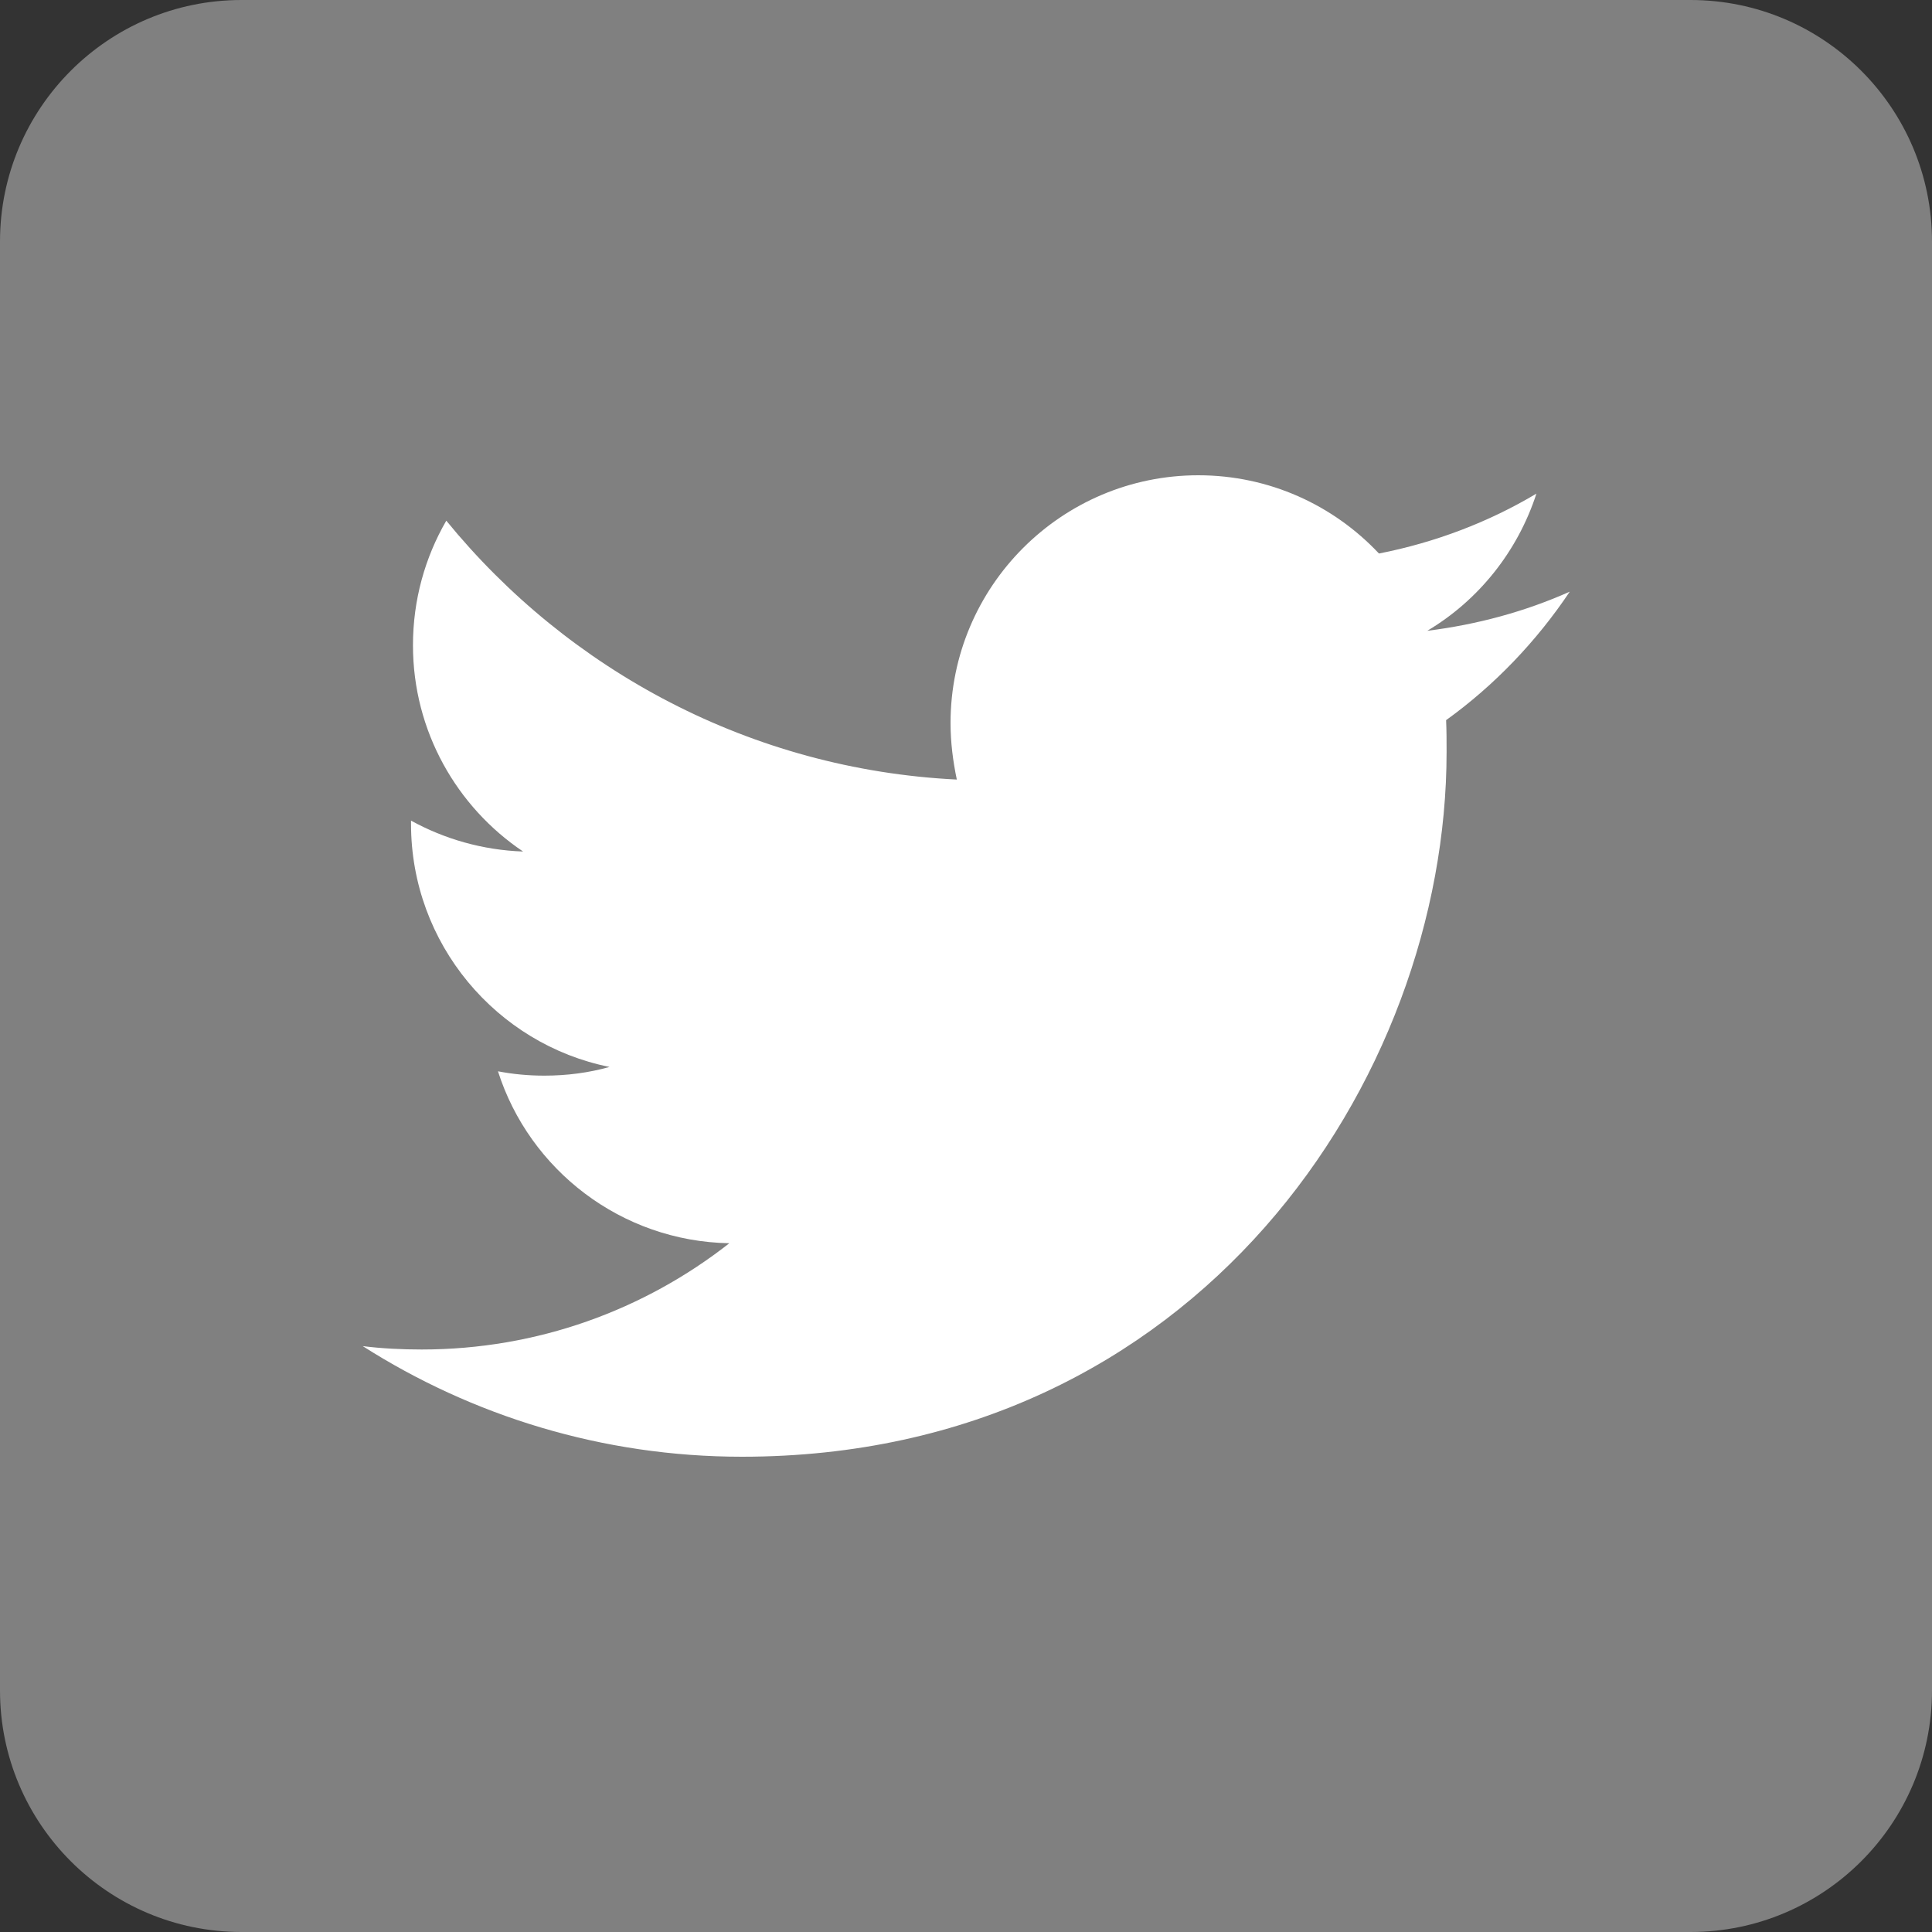<?xml version="1.0" ?><!DOCTYPE svg  PUBLIC '-//W3C//DTD SVG 1.1//EN'  'http://www.w3.org/Graphics/SVG/1.1/DTD/svg11.dtd'><svg height="100%" style="fill-rule:evenodd;clip-rule:evenodd;stroke-linejoin:round;stroke-miterlimit:2;" version="1.1" viewBox="0 0 512 512" width="100%" xml:space="preserve" xmlns="http://www.w3.org/2000/svg" xmlns:serif="http://www.serif.com/" xmlns:xlink="http://www.w3.org/1999/xlink"><rect x="0" y="0" width="512" height="512" fill="#333333" stroke="none"/><g><path d="M448,512l-384,0c-35.328,0 -64,-28.672 -64,-64l0,-384c0,-35.328 28.672,-64 64,-64l384,0c35.328,0 64,28.672 64,64l0,384c0,35.328 -28.672,64 -64,64Z" id="Dark_Blue" style="fill:#808080;fill-rule:nonzero;"/><path d="M196.608,386.048c120.704,0 186.752,-100.096 186.752,-186.752c0,-2.816 0,-5.632 -0.128,-8.448c12.8,-9.216 23.936,-20.864 32.768,-34.048c-11.776,5.248 -24.448,8.704 -37.76,10.368c13.568,-8.064 23.936,-20.992 28.928,-36.352c-12.672,7.552 -26.752,12.928 -41.728,15.872c-12.032,-12.8 -29.056,-20.736 -47.872,-20.736c-36.224,0 -65.664,29.44 -65.664,65.664c0,5.12 0.64,10.112 1.664,14.976c-54.528,-2.688 -102.912,-28.928 -135.296,-68.608c-5.632,9.728 -8.832,20.992 -8.832,33.024c0,22.784 11.648,42.88 29.184,54.656c-10.752,-0.384 -20.864,-3.328 -29.696,-8.192l0,0.896c0,31.744 22.656,58.368 52.608,64.384c-5.504,1.536 -11.264,2.304 -17.28,2.304c-4.224,0 -8.32,-0.384 -12.288,-1.152c8.32,26.112 32.64,45.056 61.312,45.568c-22.528,17.664 -50.816,28.16 -81.536,28.16c-5.248,0 -10.496,-0.256 -15.616,-0.896c28.928,18.432 63.488,29.312 100.48,29.312" id="Logo__x2014__FIXED" style="fill:#FFFFFF;fill-rule:nonzero;"/></g></svg>